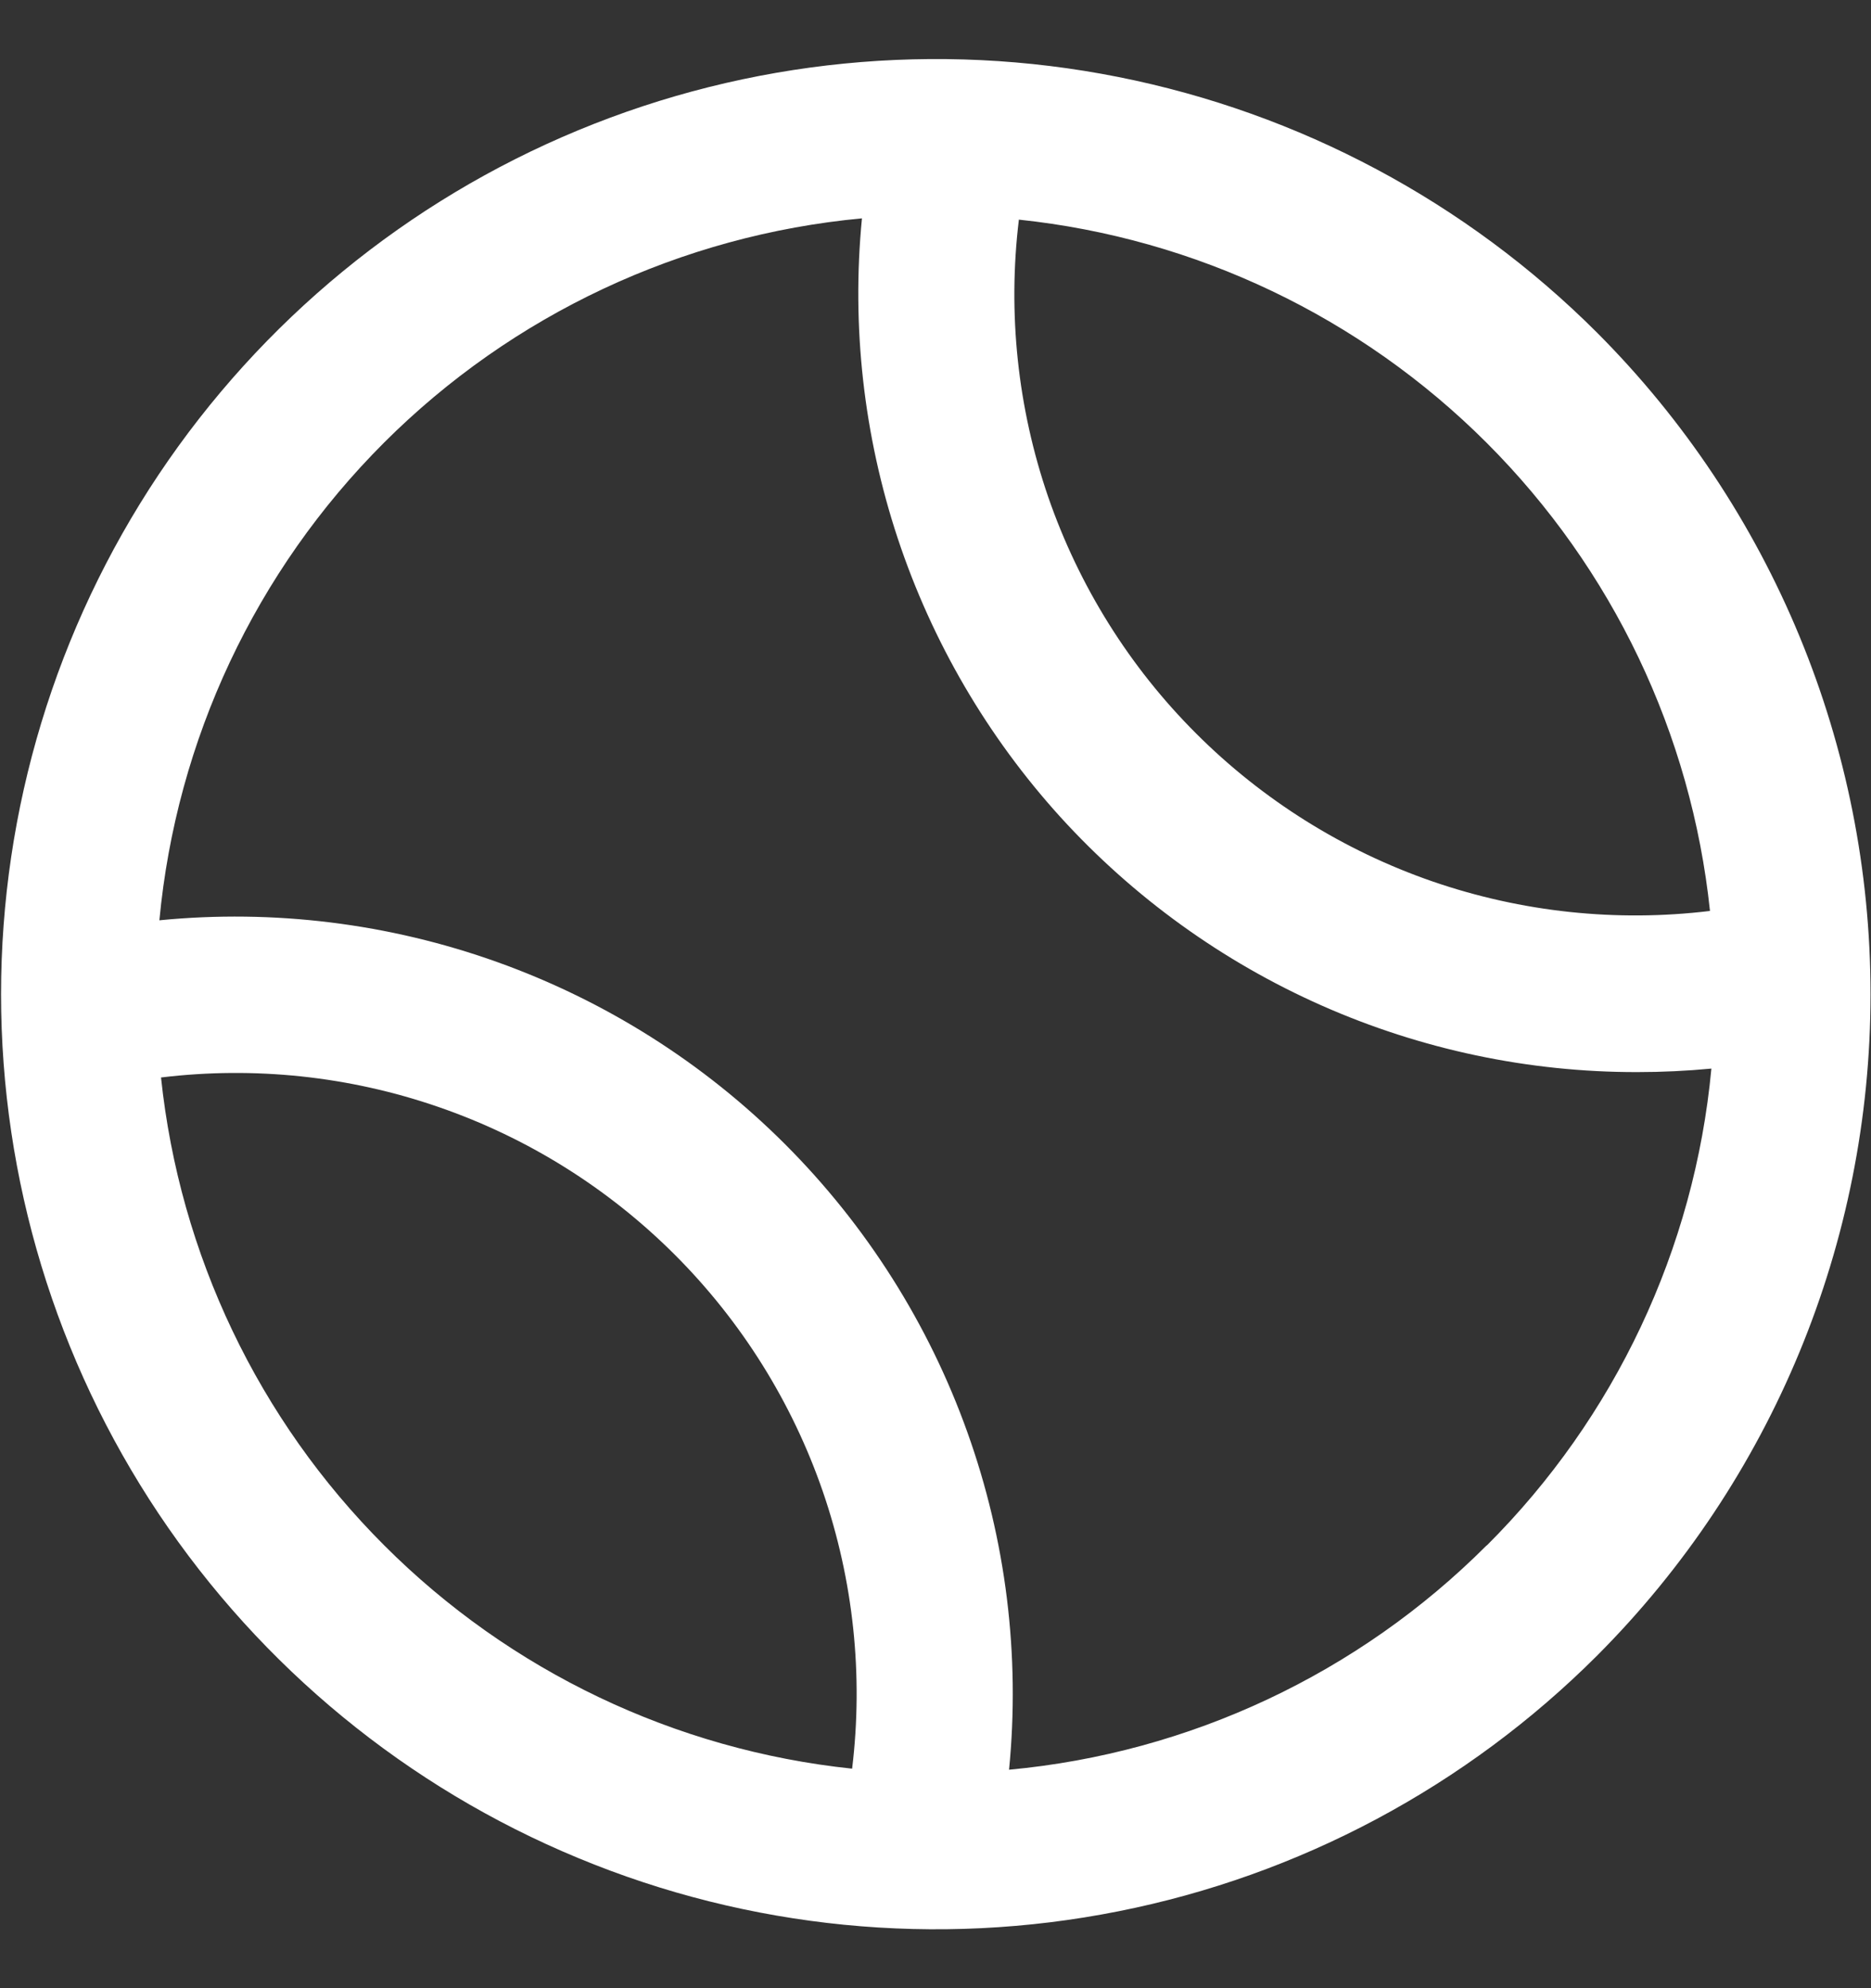 <svg width="16" height="17" viewBox="0 0 16 17" fill="none" xmlns="http://www.w3.org/2000/svg">
<rect x="0" y="0" width="16" height="17" fill="#333333" stroke="none"/>
<g clip-path="url(#clip0_90_560)">
<path d="M13.657 2.844C12.538 1.726 11.113 0.966 9.562 0.658C8.012 0.35 6.404 0.509 4.944 1.114C3.483 1.719 2.235 2.744 1.356 4.059C0.478 5.374 0.009 6.92 0.009 8.501C0.009 10.082 0.478 11.627 1.356 12.942C2.235 14.257 3.483 15.282 4.944 15.887C6.404 16.493 8.012 16.651 9.562 16.343C11.113 16.036 12.538 15.275 13.657 14.157C15.155 12.656 15.996 10.622 15.996 8.501C15.996 6.38 15.155 4.345 13.657 2.844ZM14.623 7.789C13.823 7.886 13.012 7.799 12.251 7.537C11.49 7.274 10.798 6.841 10.229 6.272C9.659 5.703 9.227 5.011 8.964 4.25C8.702 3.488 8.616 2.677 8.713 1.878C10.226 2.037 11.638 2.711 12.714 3.787C13.79 4.863 14.464 6.275 14.623 7.789ZM1.377 9.213C2.177 9.116 2.988 9.202 3.749 9.465C4.51 9.727 5.202 10.16 5.771 10.729C6.341 11.299 6.773 11.99 7.036 12.752C7.298 13.513 7.384 14.324 7.287 15.123C5.774 14.964 4.361 14.29 3.286 13.214C2.21 12.139 1.536 10.726 1.377 9.213ZM12.714 13.213C11.619 14.31 10.173 14.989 8.629 15.132C8.725 14.154 8.603 13.167 8.271 12.242C7.94 11.318 7.408 10.478 6.713 9.783C6.018 9.088 5.177 8.557 4.252 8.226C3.327 7.895 2.34 7.773 1.363 7.869C1.508 6.325 2.187 4.881 3.284 3.785C4.381 2.689 5.827 2.011 7.371 1.867C7.281 2.792 7.386 3.725 7.678 4.606C7.971 5.488 8.444 6.298 9.068 6.986C9.693 7.673 10.454 8.222 11.303 8.598C12.153 8.974 13.071 9.168 14 9.167C14.211 9.167 14.423 9.157 14.635 9.137C14.491 10.679 13.811 12.121 12.714 13.215V13.213Z" fill="white"/>
</g>
<defs>
<clipPath id="clip0_90_560">
<rect width="16" height="16" fill="white" transform="translate(0 0.5)"/>
</clipPath>
</defs>
</svg>
